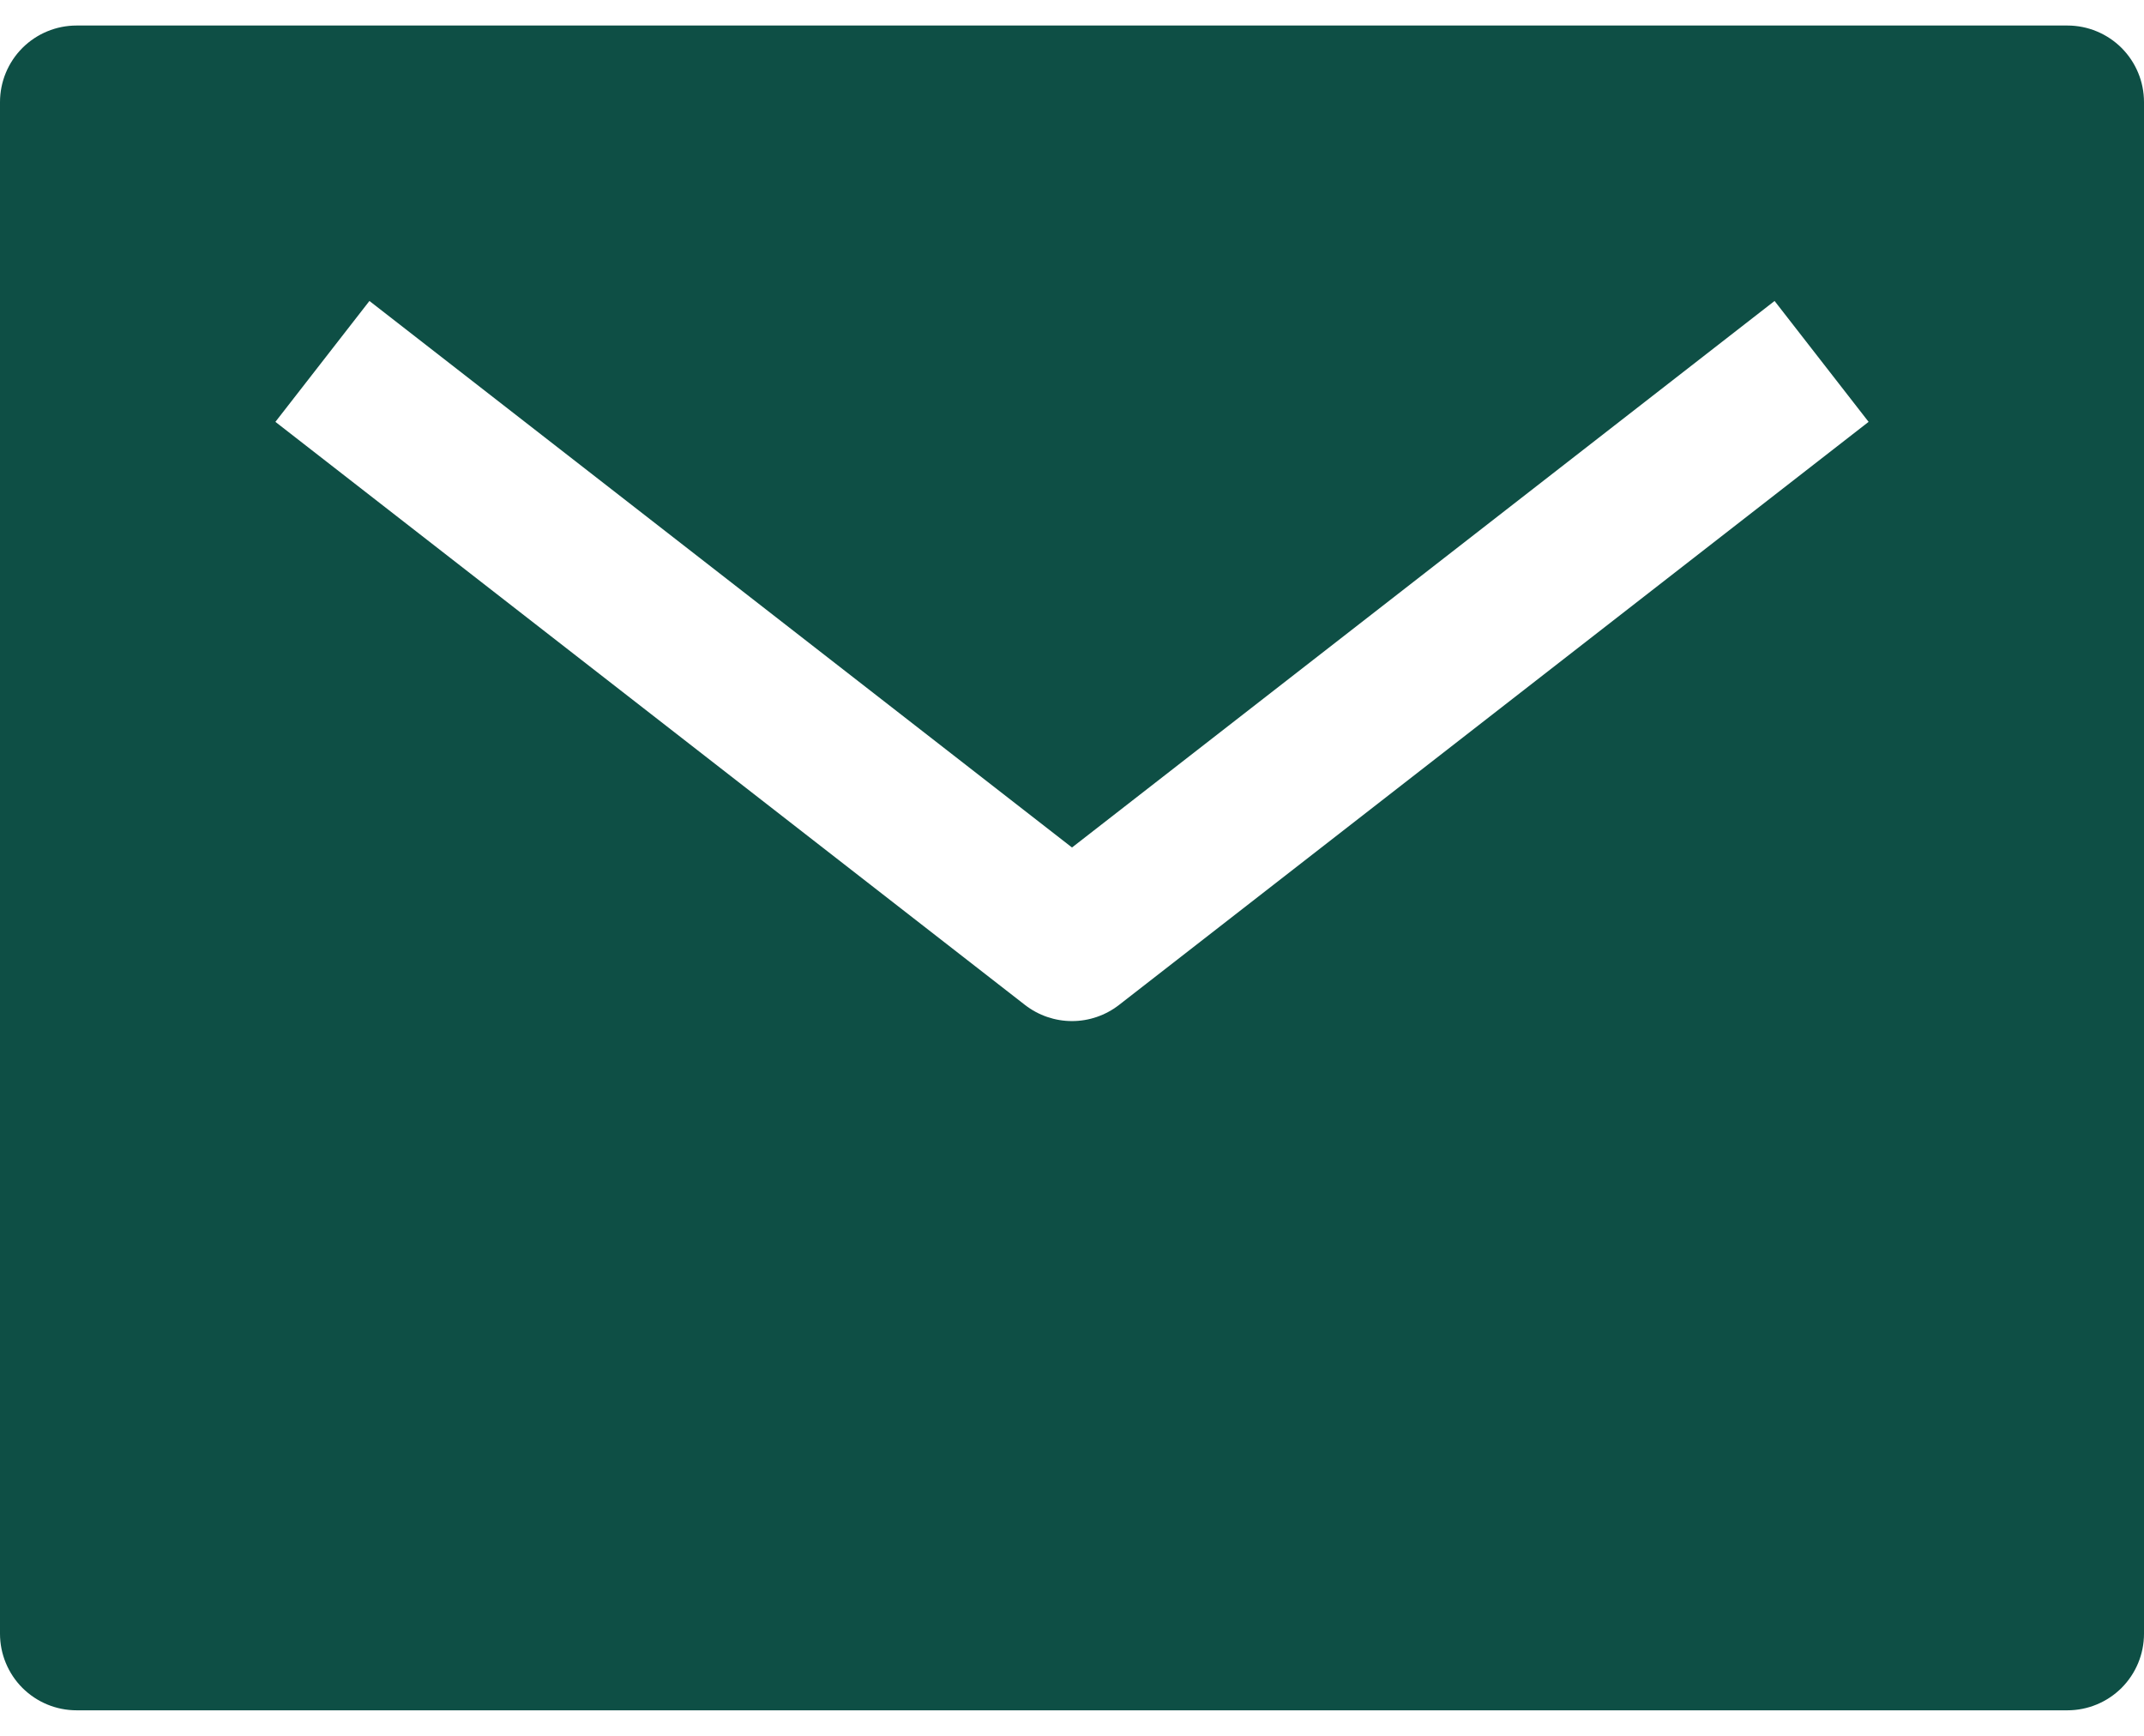 <svg width="42" height="34" viewBox="0 0 42 34" fill="none" xmlns="http://www.w3.org/2000/svg">
<path d="M40.5 0.5H1.5C1.102 0.5 0.721 0.658 0.439 0.939C0.158 1.221 0 1.602 0 2V32C0 32.398 0.158 32.779 0.439 33.061C0.721 33.342 1.102 33.5 1.5 33.5H40.5C40.898 33.5 41.279 33.342 41.561 33.061C41.842 32.779 42 32.398 42 32V2C42 1.602 41.842 1.221 41.561 0.939C41.279 0.658 40.898 0.5 40.5 0.5ZM21.921 19.684C21.657 19.889 21.333 20 21 20C20.667 20 20.343 19.889 20.079 19.684L5.395 8.263L7.237 5.895L21 16.6L34.763 5.895L36.605 8.263L21.921 19.684Z" fill="#0E4F45"/>
</svg>
